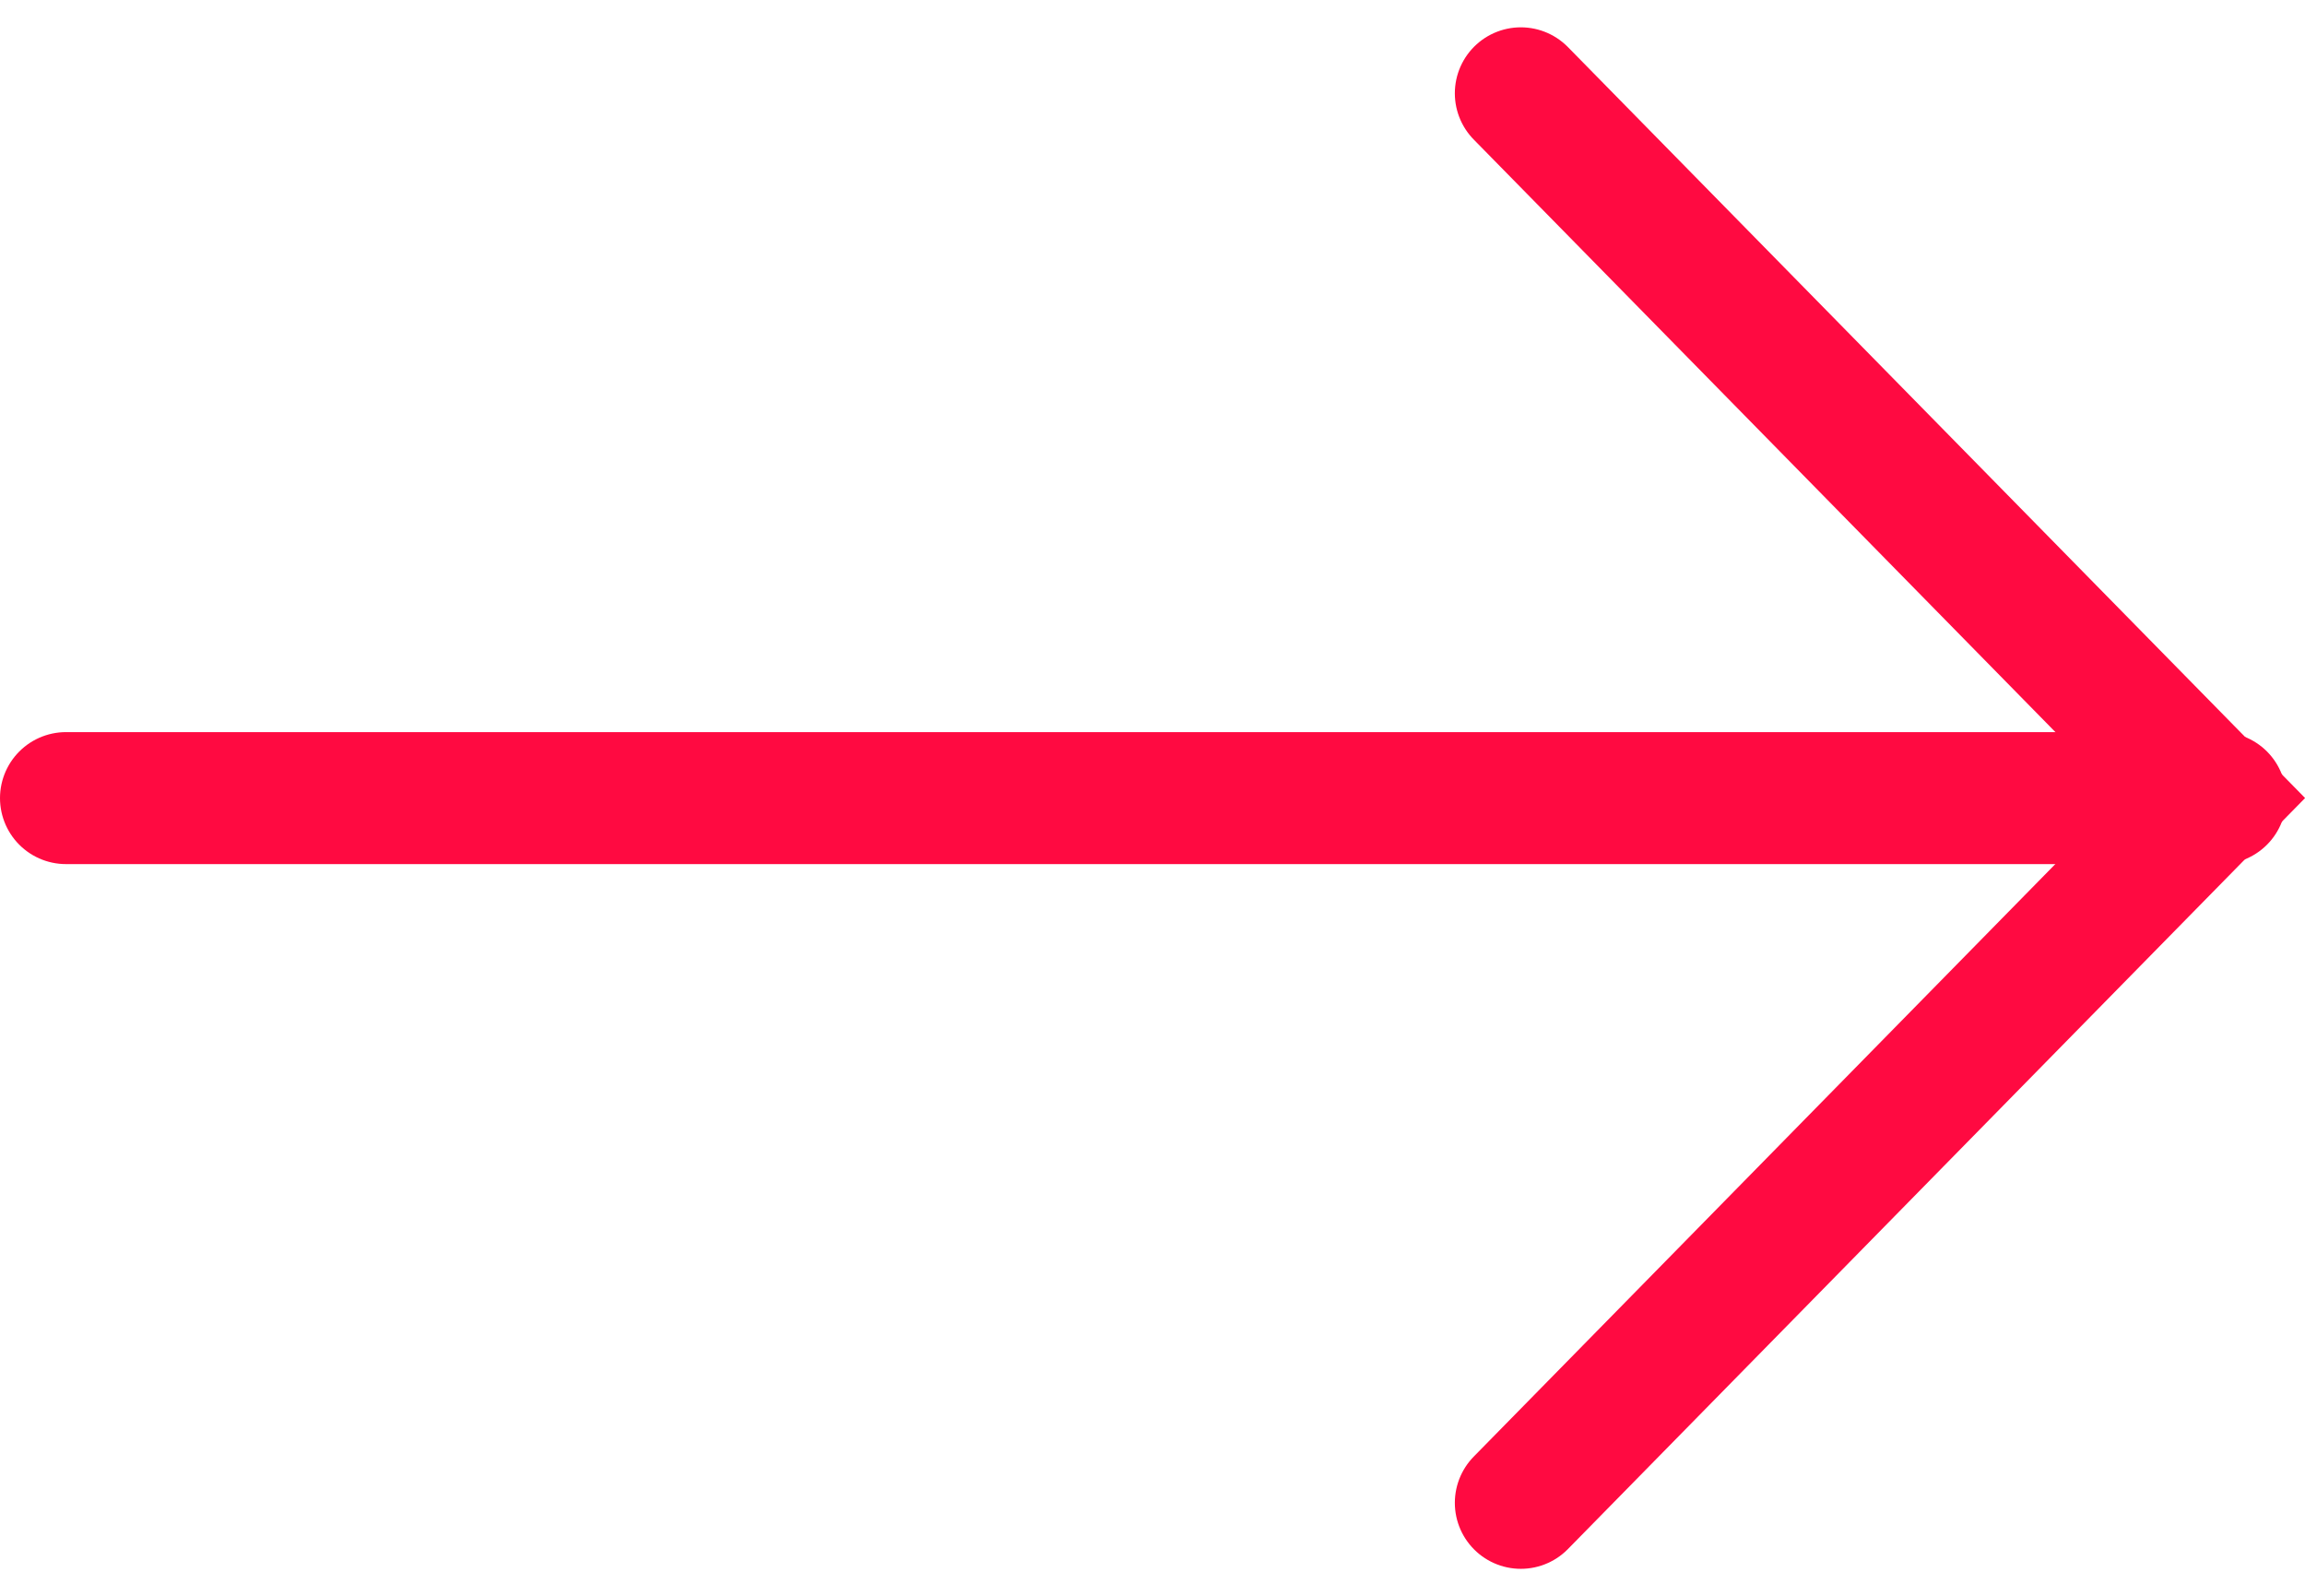 <svg xmlns="http://www.w3.org/2000/svg" width="34.929" height="24.187" viewBox="0 0 34.929 24.187"><g transform="translate(-191.652 -2311.754)"><g transform="translate(214.698 2334.527) rotate(-90)"><path d="M0,0,10.68,10.483,21.359,0" fill="none" stroke="#ff0a41" stroke-linecap="round" stroke-width="2"/></g><g transform="translate(192.652 2323.848) rotate(-90)"><path d="M0,32.645V0" fill="none" stroke="#ff0a41" stroke-linecap="round" stroke-width="2"/></g></g></svg>